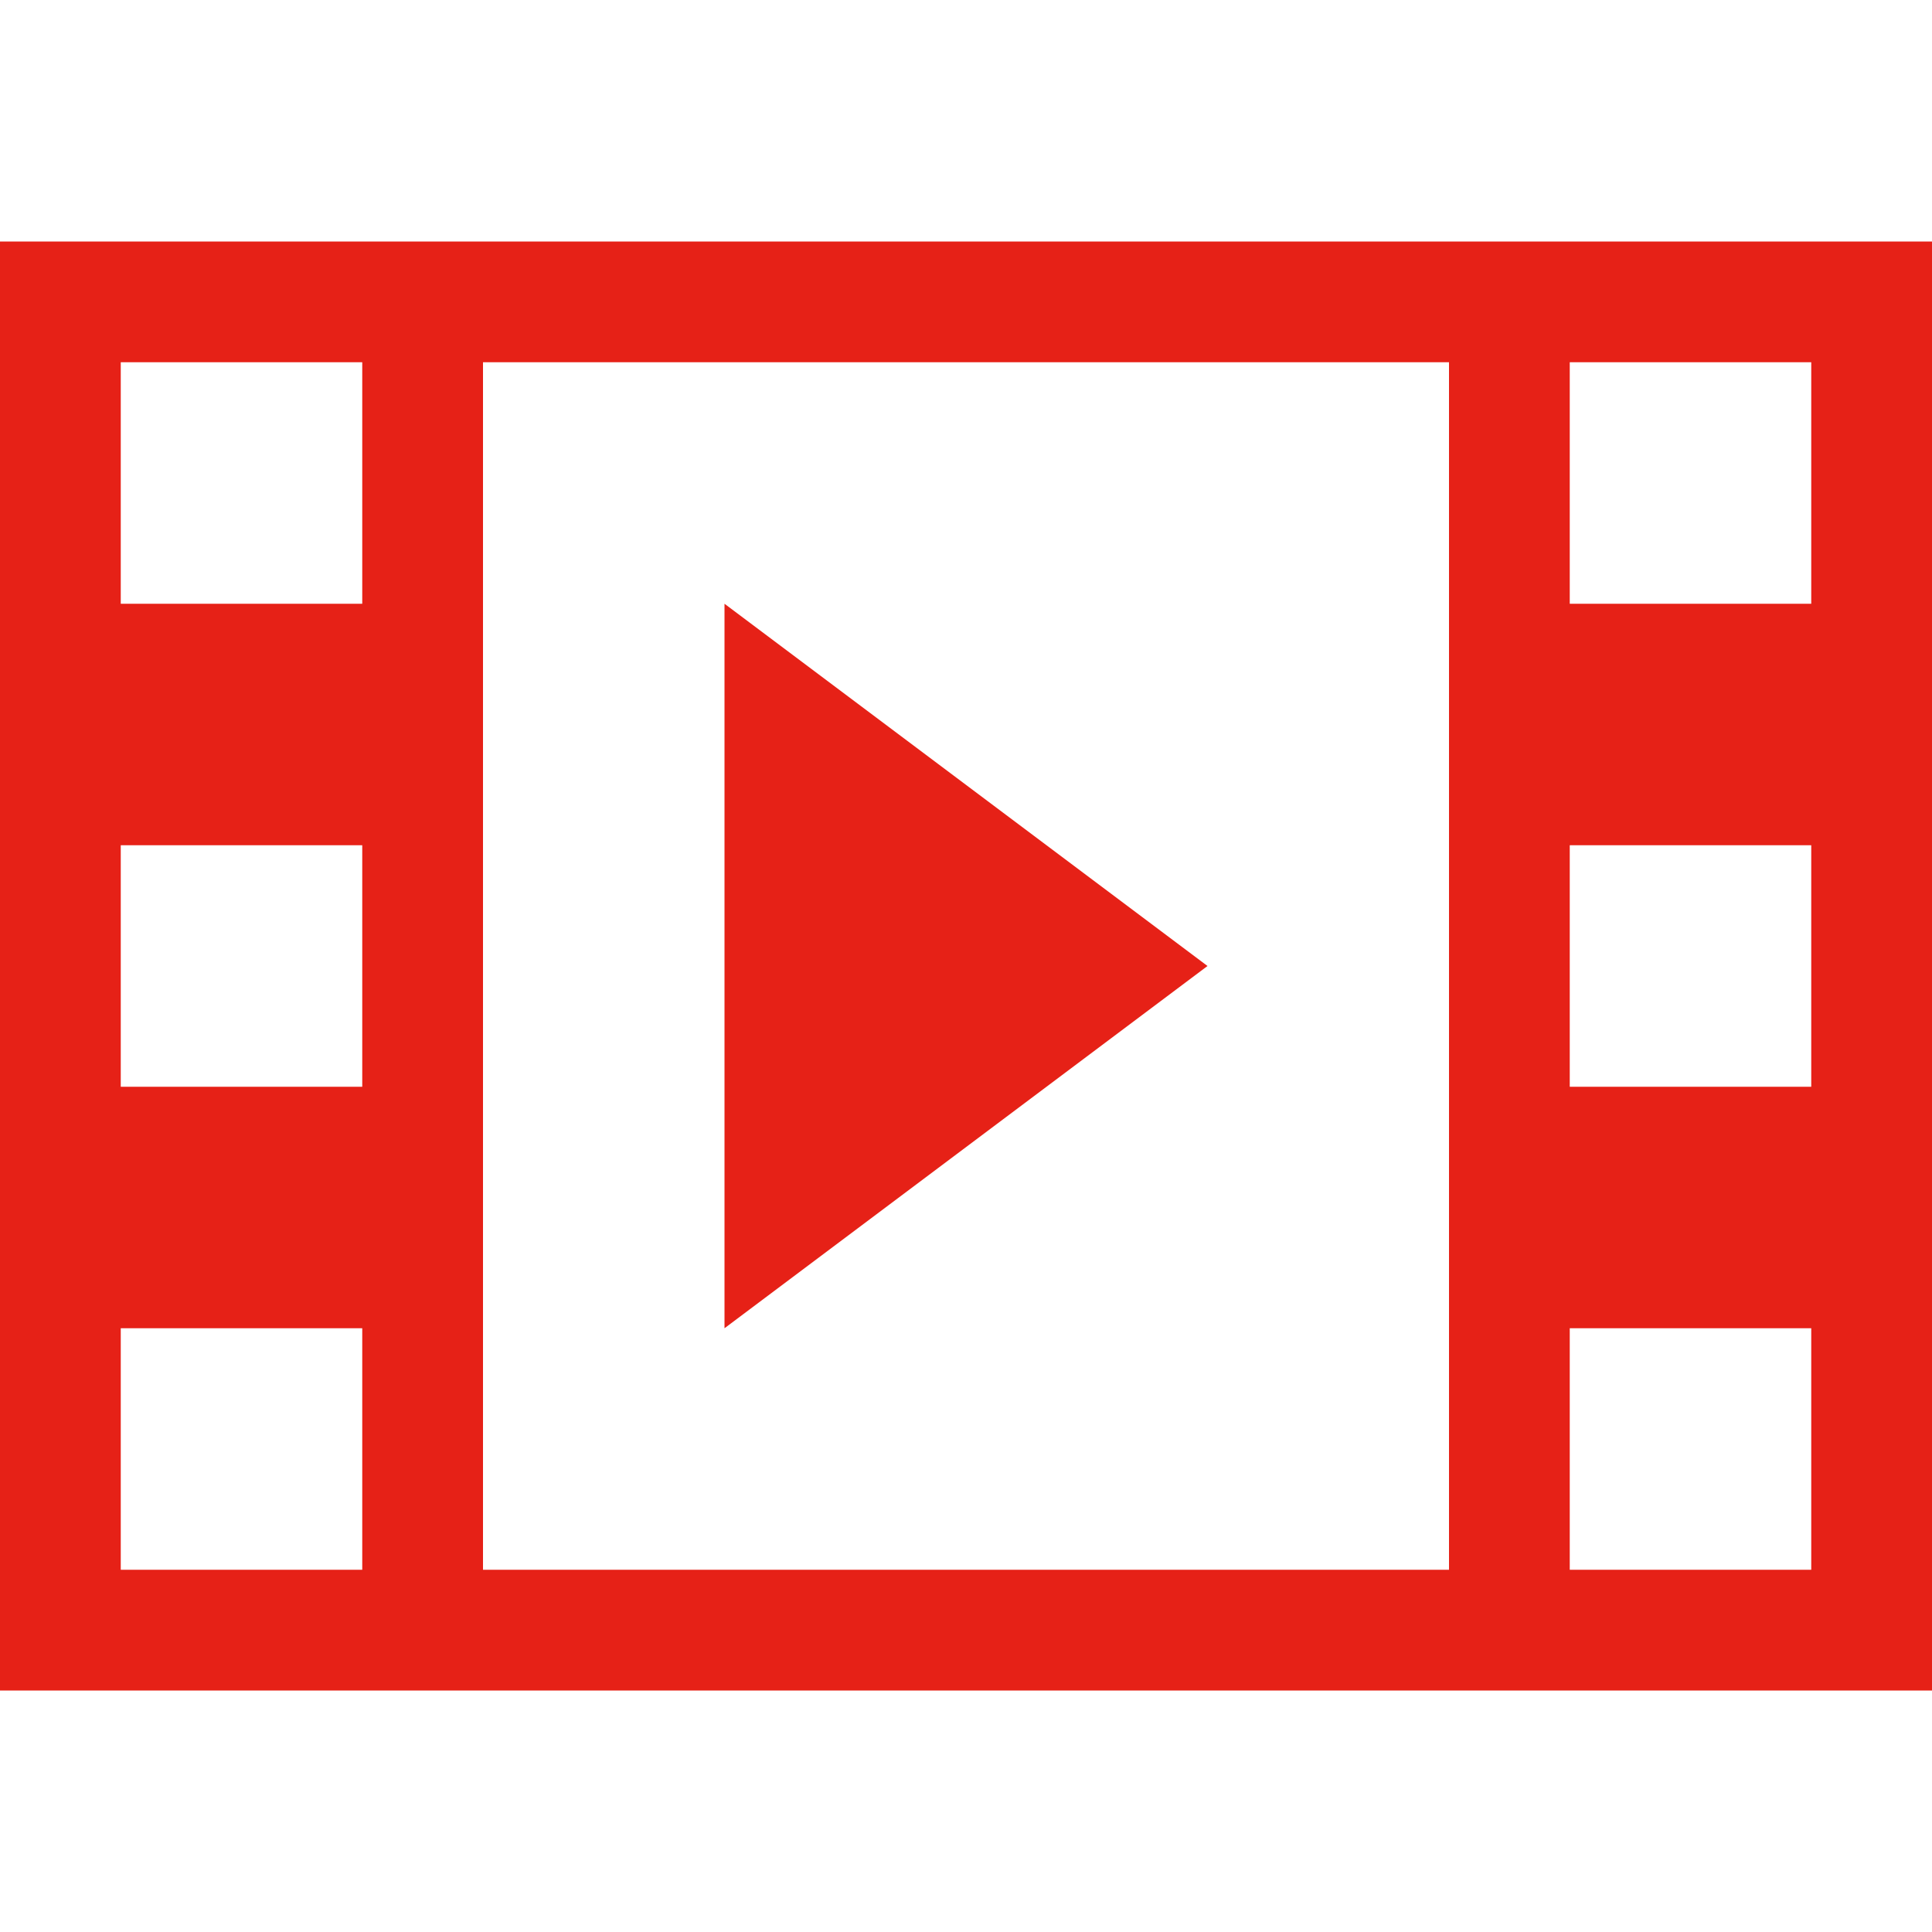 <svg id="icon_film" xmlns="http://www.w3.org/2000/svg" width="16" height="16" viewBox="0 0 16 16"><path fill="#e62117" d="M0 2v12h16V2H0zm3 11H1v-2h2v2zm0-4H1V7h2v2zm0-4H1V3h2v2zm9 8H4V3h8v10zm3 0h-2v-2h2v2zm0-4h-2V7h2v2zm0-4h-2V3h2v2zM6 5v6l4-3z"/></svg>